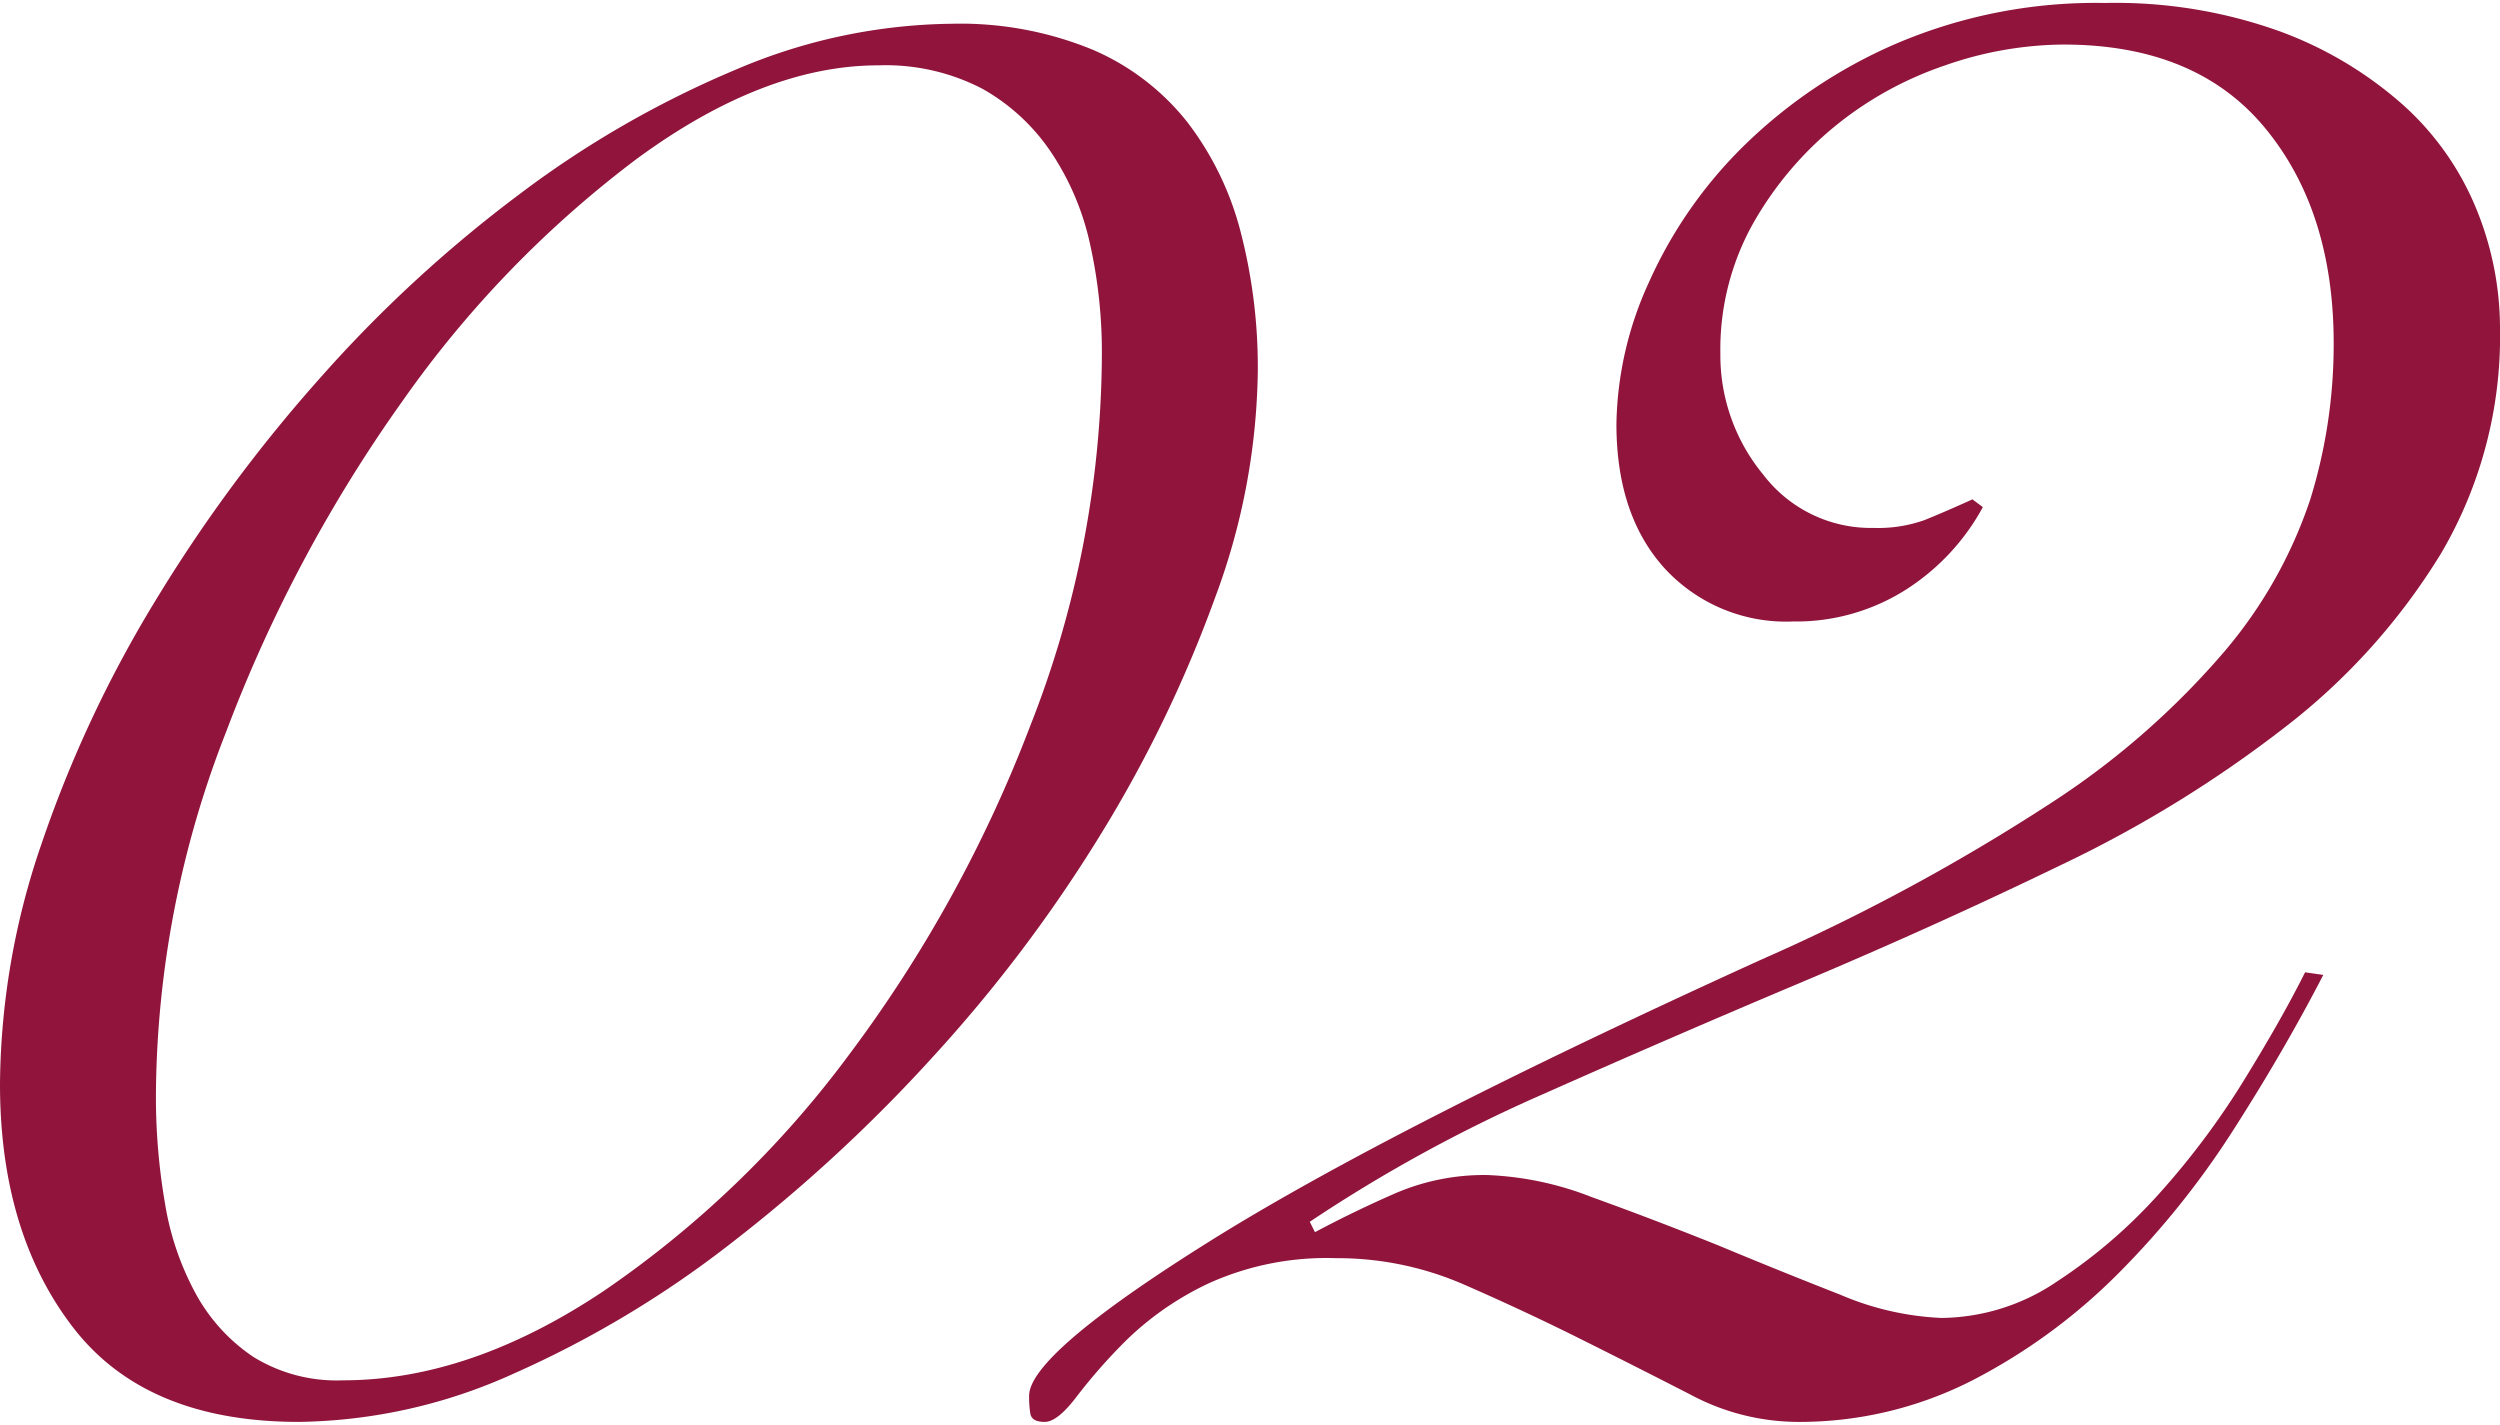 <svg xmlns="http://www.w3.org/2000/svg" viewBox="0 0 192.4 109.2" width="193" height="110"><defs><style>.cls-1{fill:#90143c;}</style></defs><title>02</title><g id="レイヤー_2" data-name="レイヤー 2"><g id="レイヤー_1-2" data-name="レイヤー 1"><path class="cls-1" d="M0,83.2A57.86,57.86,0,0,1,3.2,64.7a93.64,93.64,0,0,1,8.7-18.6A116.83,116.83,0,0,1,24.6,28.9,102.39,102.39,0,0,1,40,14.7,77.15,77.15,0,0,1,56.7,5.1,43.29,43.29,0,0,1,73.2,1.6a26.79,26.79,0,0,1,10.9,2,18.64,18.64,0,0,1,7.3,5.6,23.44,23.44,0,0,1,4.1,8.5,41.5,41.5,0,0,1,1.3,10.7,51.57,51.57,0,0,1-3.3,17.4A98.94,98.94,0,0,1,84.7,64,112.11,112.11,0,0,1,71.8,81.1,120.59,120.59,0,0,1,56.2,95.5a79.82,79.82,0,0,1-16.7,10A41.18,41.18,0,0,1,23,109.2q-11.8,0-17.4-7.3T0,83.2ZM12,84a48.41,48.41,0,0,0,.7,8.4,21.81,21.81,0,0,0,2.4,7,13.85,13.85,0,0,0,4.4,4.8,12.2,12.2,0,0,0,6.9,1.8q9.8,0,20.1-6.9A78.75,78.75,0,0,0,65.3,81a103.67,103.67,0,0,0,14-25.4A78.58,78.58,0,0,0,84.8,27a38.21,38.21,0,0,0-.9-8.4,20.58,20.58,0,0,0-3-7.1,15.52,15.52,0,0,0-5.3-4.9,16.13,16.13,0,0,0-8-1.8Q58.8,4.8,49,12A82.84,82.84,0,0,0,31,30.6,111.92,111.92,0,0,0,17.4,56.1,77.61,77.61,0,0,0,12,84Z"/><path class="cls-1" d="M178.8,74.8q-3,5.81-6.9,11.9A65.54,65.54,0,0,1,163,97.8a44.85,44.85,0,0,1-11.2,8.2,29.25,29.25,0,0,1-13.6,3.2,17.64,17.64,0,0,1-8.1-2.1q-4.09-2.1-8.5-4.3t-9-4.2a24.37,24.37,0,0,0-9.8-2,22,22,0,0,0-9.7,1.9,23.26,23.26,0,0,0-6.3,4.3,42.49,42.49,0,0,0-3.9,4.4c-1,1.33-1.83,2-2.5,2s-1-.2-1.1-.6a8.28,8.28,0,0,1-.1-1.4q0-3.2,13.9-11.9t42.5-21.7a155.11,155.11,0,0,0,22.2-12,61.66,61.66,0,0,0,13.4-11.7,35.33,35.33,0,0,0,6.6-11.7,40.28,40.28,0,0,0,1.8-12q0-10.2-5.3-16.6T158.8,3.2a28.09,28.09,0,0,0-9.1,1.6,27.2,27.2,0,0,0-8.5,4.7,26.62,26.62,0,0,0-6.3,7.5,19.85,19.85,0,0,0-2.5,10,14.42,14.42,0,0,0,3.3,9.3,10.42,10.42,0,0,0,8.5,4.1,10.65,10.65,0,0,0,3.9-.6c1-.4,2.23-.93,3.7-1.6l.8.6a17.33,17.33,0,0,1-6,6.4,15.76,15.76,0,0,1-8.6,2.4,12.7,12.7,0,0,1-9.9-4.1q-3.7-4.09-3.7-11.1a27.06,27.06,0,0,1,2.5-10.9A34.38,34.38,0,0,1,134.2,11,38.55,38.55,0,0,1,146,3.1,39.11,39.11,0,0,1,162,0a37.38,37.38,0,0,1,13.5,2.2A29.62,29.62,0,0,1,185,7.9a21.84,21.84,0,0,1,5.6,8,24.31,24.31,0,0,1,1.8,9.1,33,33,0,0,1-4.5,17.3,49.33,49.33,0,0,1-12,13.4,93.87,93.87,0,0,1-17.2,10.6q-9.7,4.7-19.9,9T118.7,84a116,116,0,0,0-17.9,9.8l.4.8q3-1.6,6.2-3a17.33,17.33,0,0,1,7-1.4,24.52,24.52,0,0,1,8.1,1.7q4.69,1.69,9.7,3.7,4.8,2,9.4,3.8a22.21,22.21,0,0,0,7.8,1.8,16.07,16.07,0,0,0,8.9-2.8,39.84,39.84,0,0,0,7.9-6.8,60.43,60.43,0,0,0,6.5-8.7q2.9-4.7,4.7-8.3Z"/></g></g></svg>